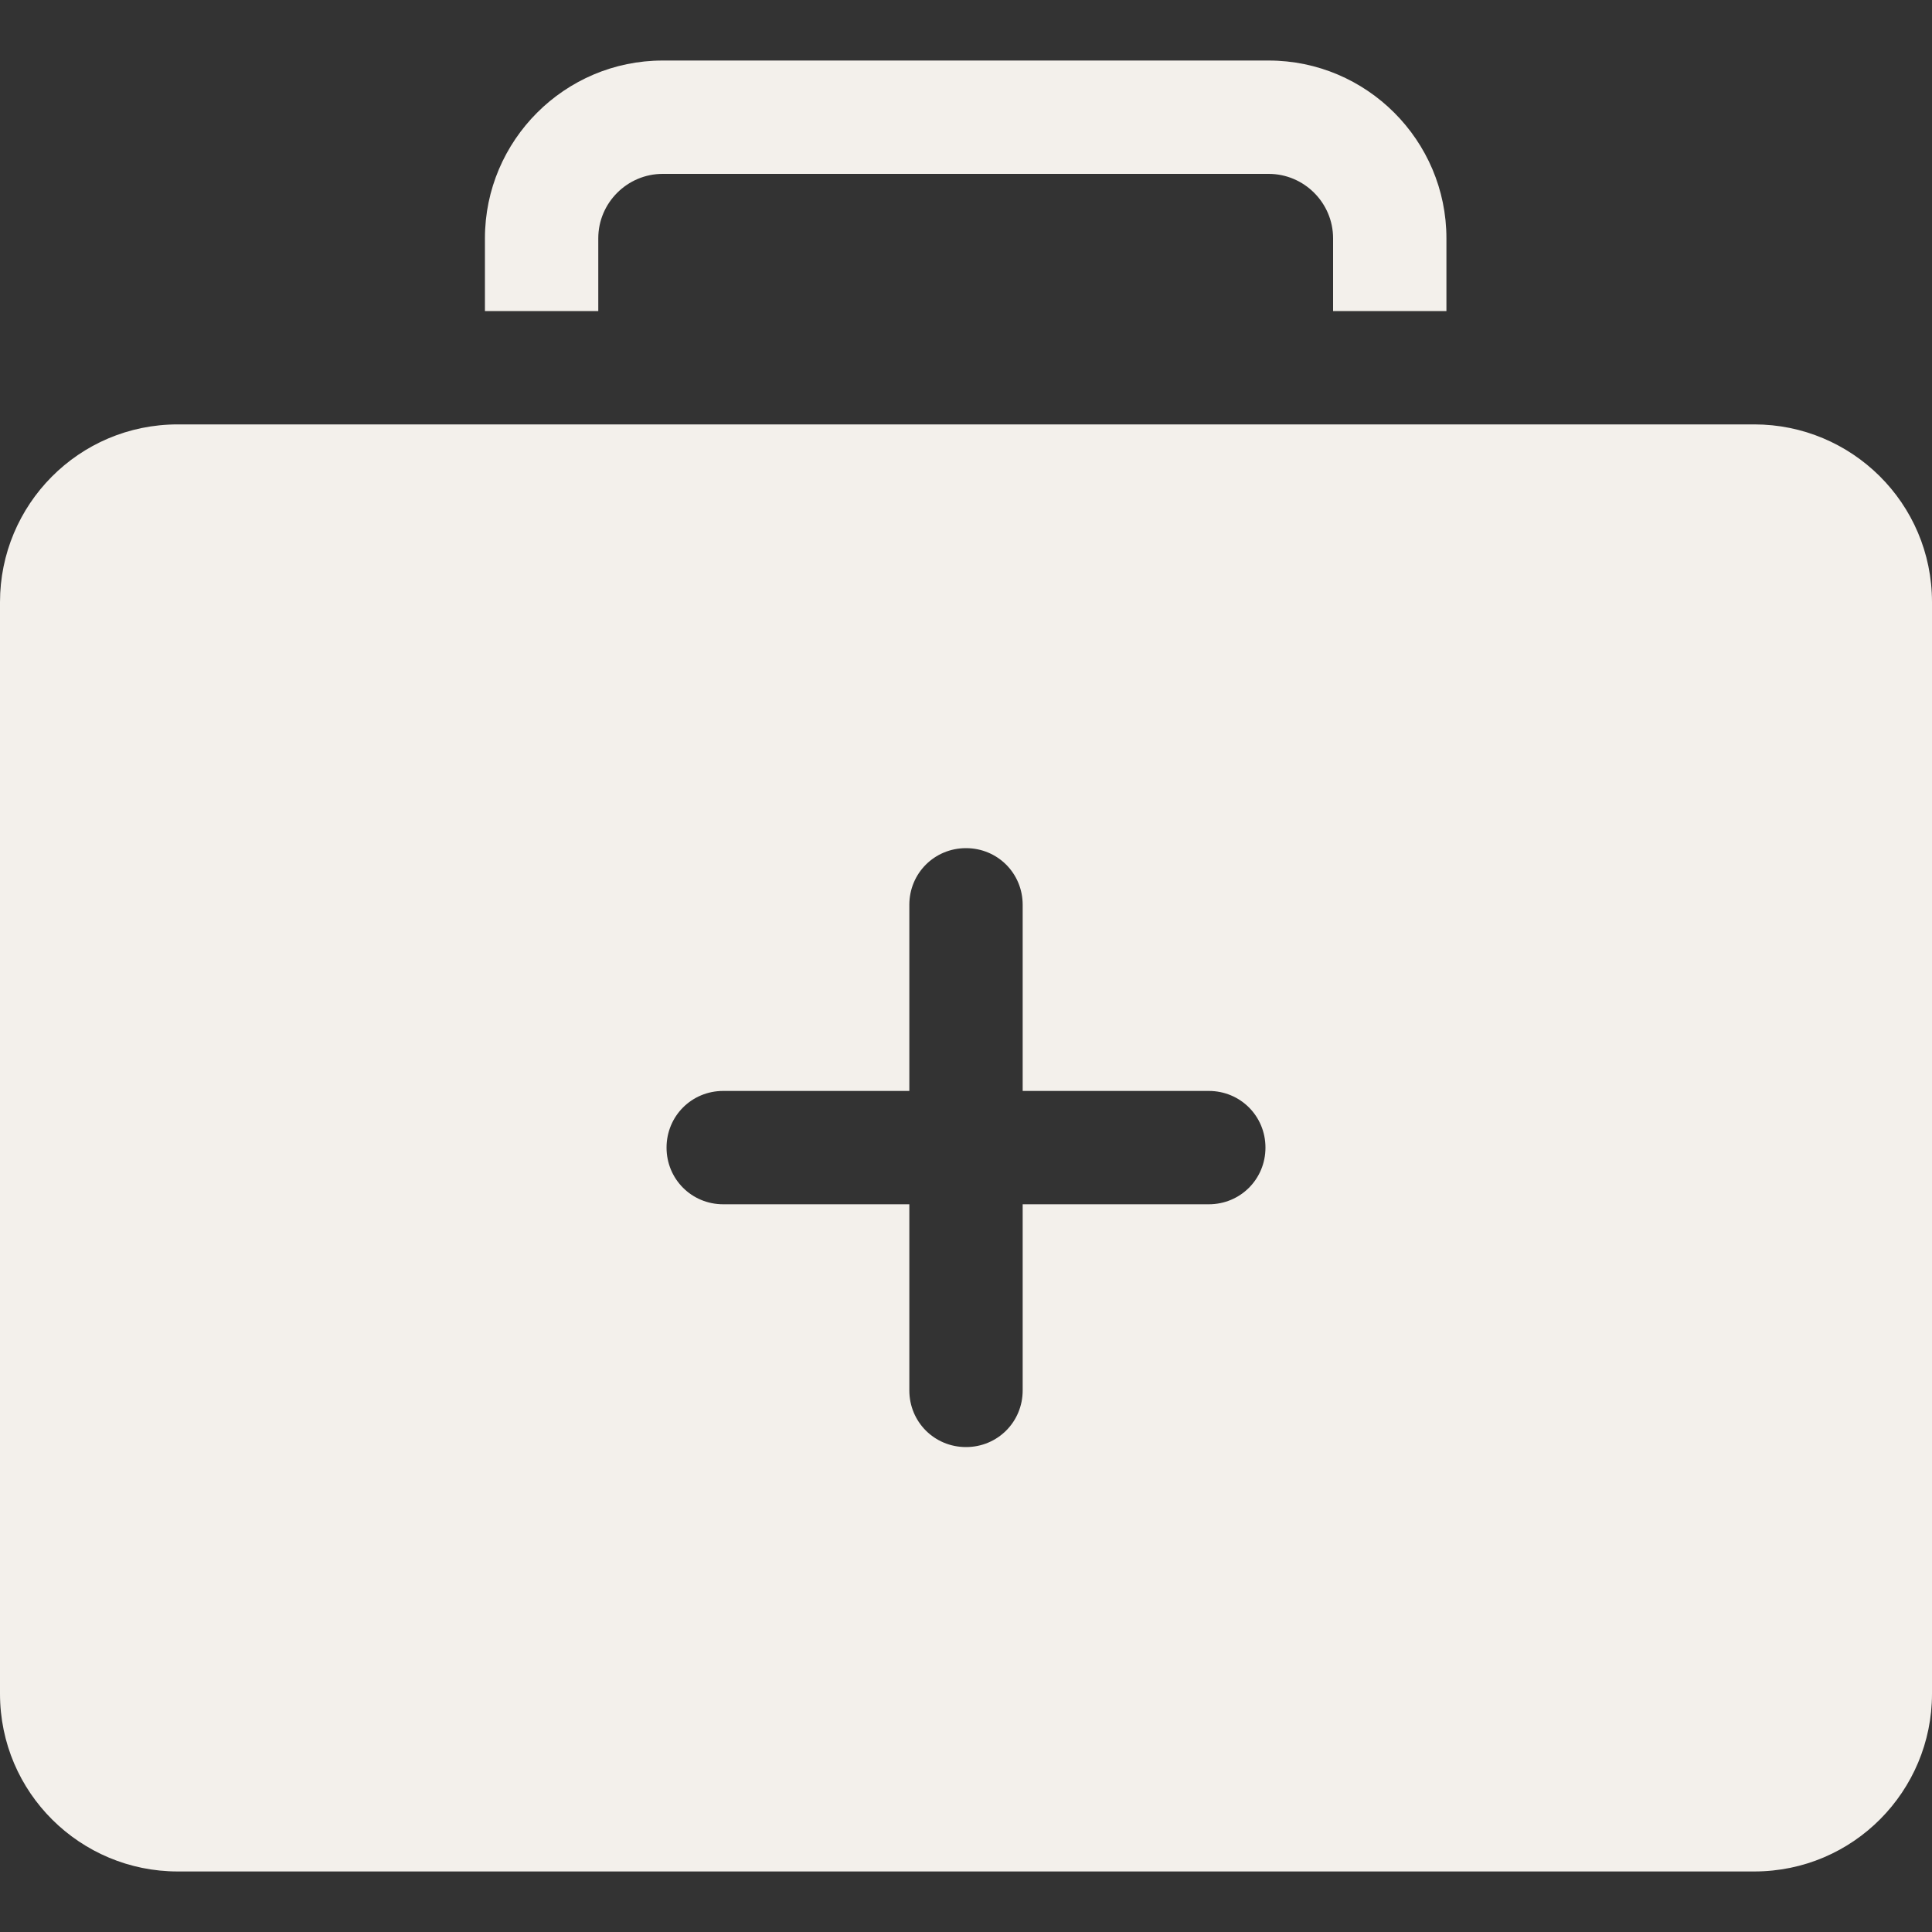 <svg xmlns="http://www.w3.org/2000/svg" xmlns:xlink="http://www.w3.org/1999/xlink" id="Layer_2" data-name="Layer 2" viewBox="0 0 30 30"><rect x="0" y="0" width="30" height="30" fill="#333333" stroke="none"/><defs><style>      .cls-1 {        fill: #f3f0eb;      }      .cls-2 {        fill: none;      }      .cls-3 {        clip-path: url(#clippath);      }    </style><clipPath id="clippath"><rect class="cls-2" width="30" height="30"></rect></clipPath></defs><g id="Layer_1-2" data-name="Layer 1"><g class="cls-3"><g><path class="cls-1" d="M9.29,3.7c0-.55.45-1,1-1h9.41c.55,0,1,.45,1,1v1.13h1.76v-1.13c0-1.52-1.24-2.76-2.76-2.76h-9.41c-1.52,0-2.76,1.24-2.76,2.76v1.13h1.76v-1.13Z"></path><path class="cls-1" d="M27.24,6.59H2.76c-1.54,0-2.76,1.25-2.76,2.76v16.95c0,1.54,1.25,2.76,2.76,2.76h24.48c1.54,0,2.76-1.25,2.76-2.76V9.35c0-1.54-1.25-2.76-2.76-2.76ZM18.77,18.7h-2.89v2.89c0,.49-.39.88-.88.88s-.88-.39-.88-.88v-2.89h-2.89c-.49,0-.88-.39-.88-.88s.39-.88.88-.88h2.89v-2.89c0-.49.39-.88.88-.88s.88.39.88.88v2.89h2.89c.49,0,.88.39.88.88s-.39.88-.88.88Z"></path></g></g></g></svg>